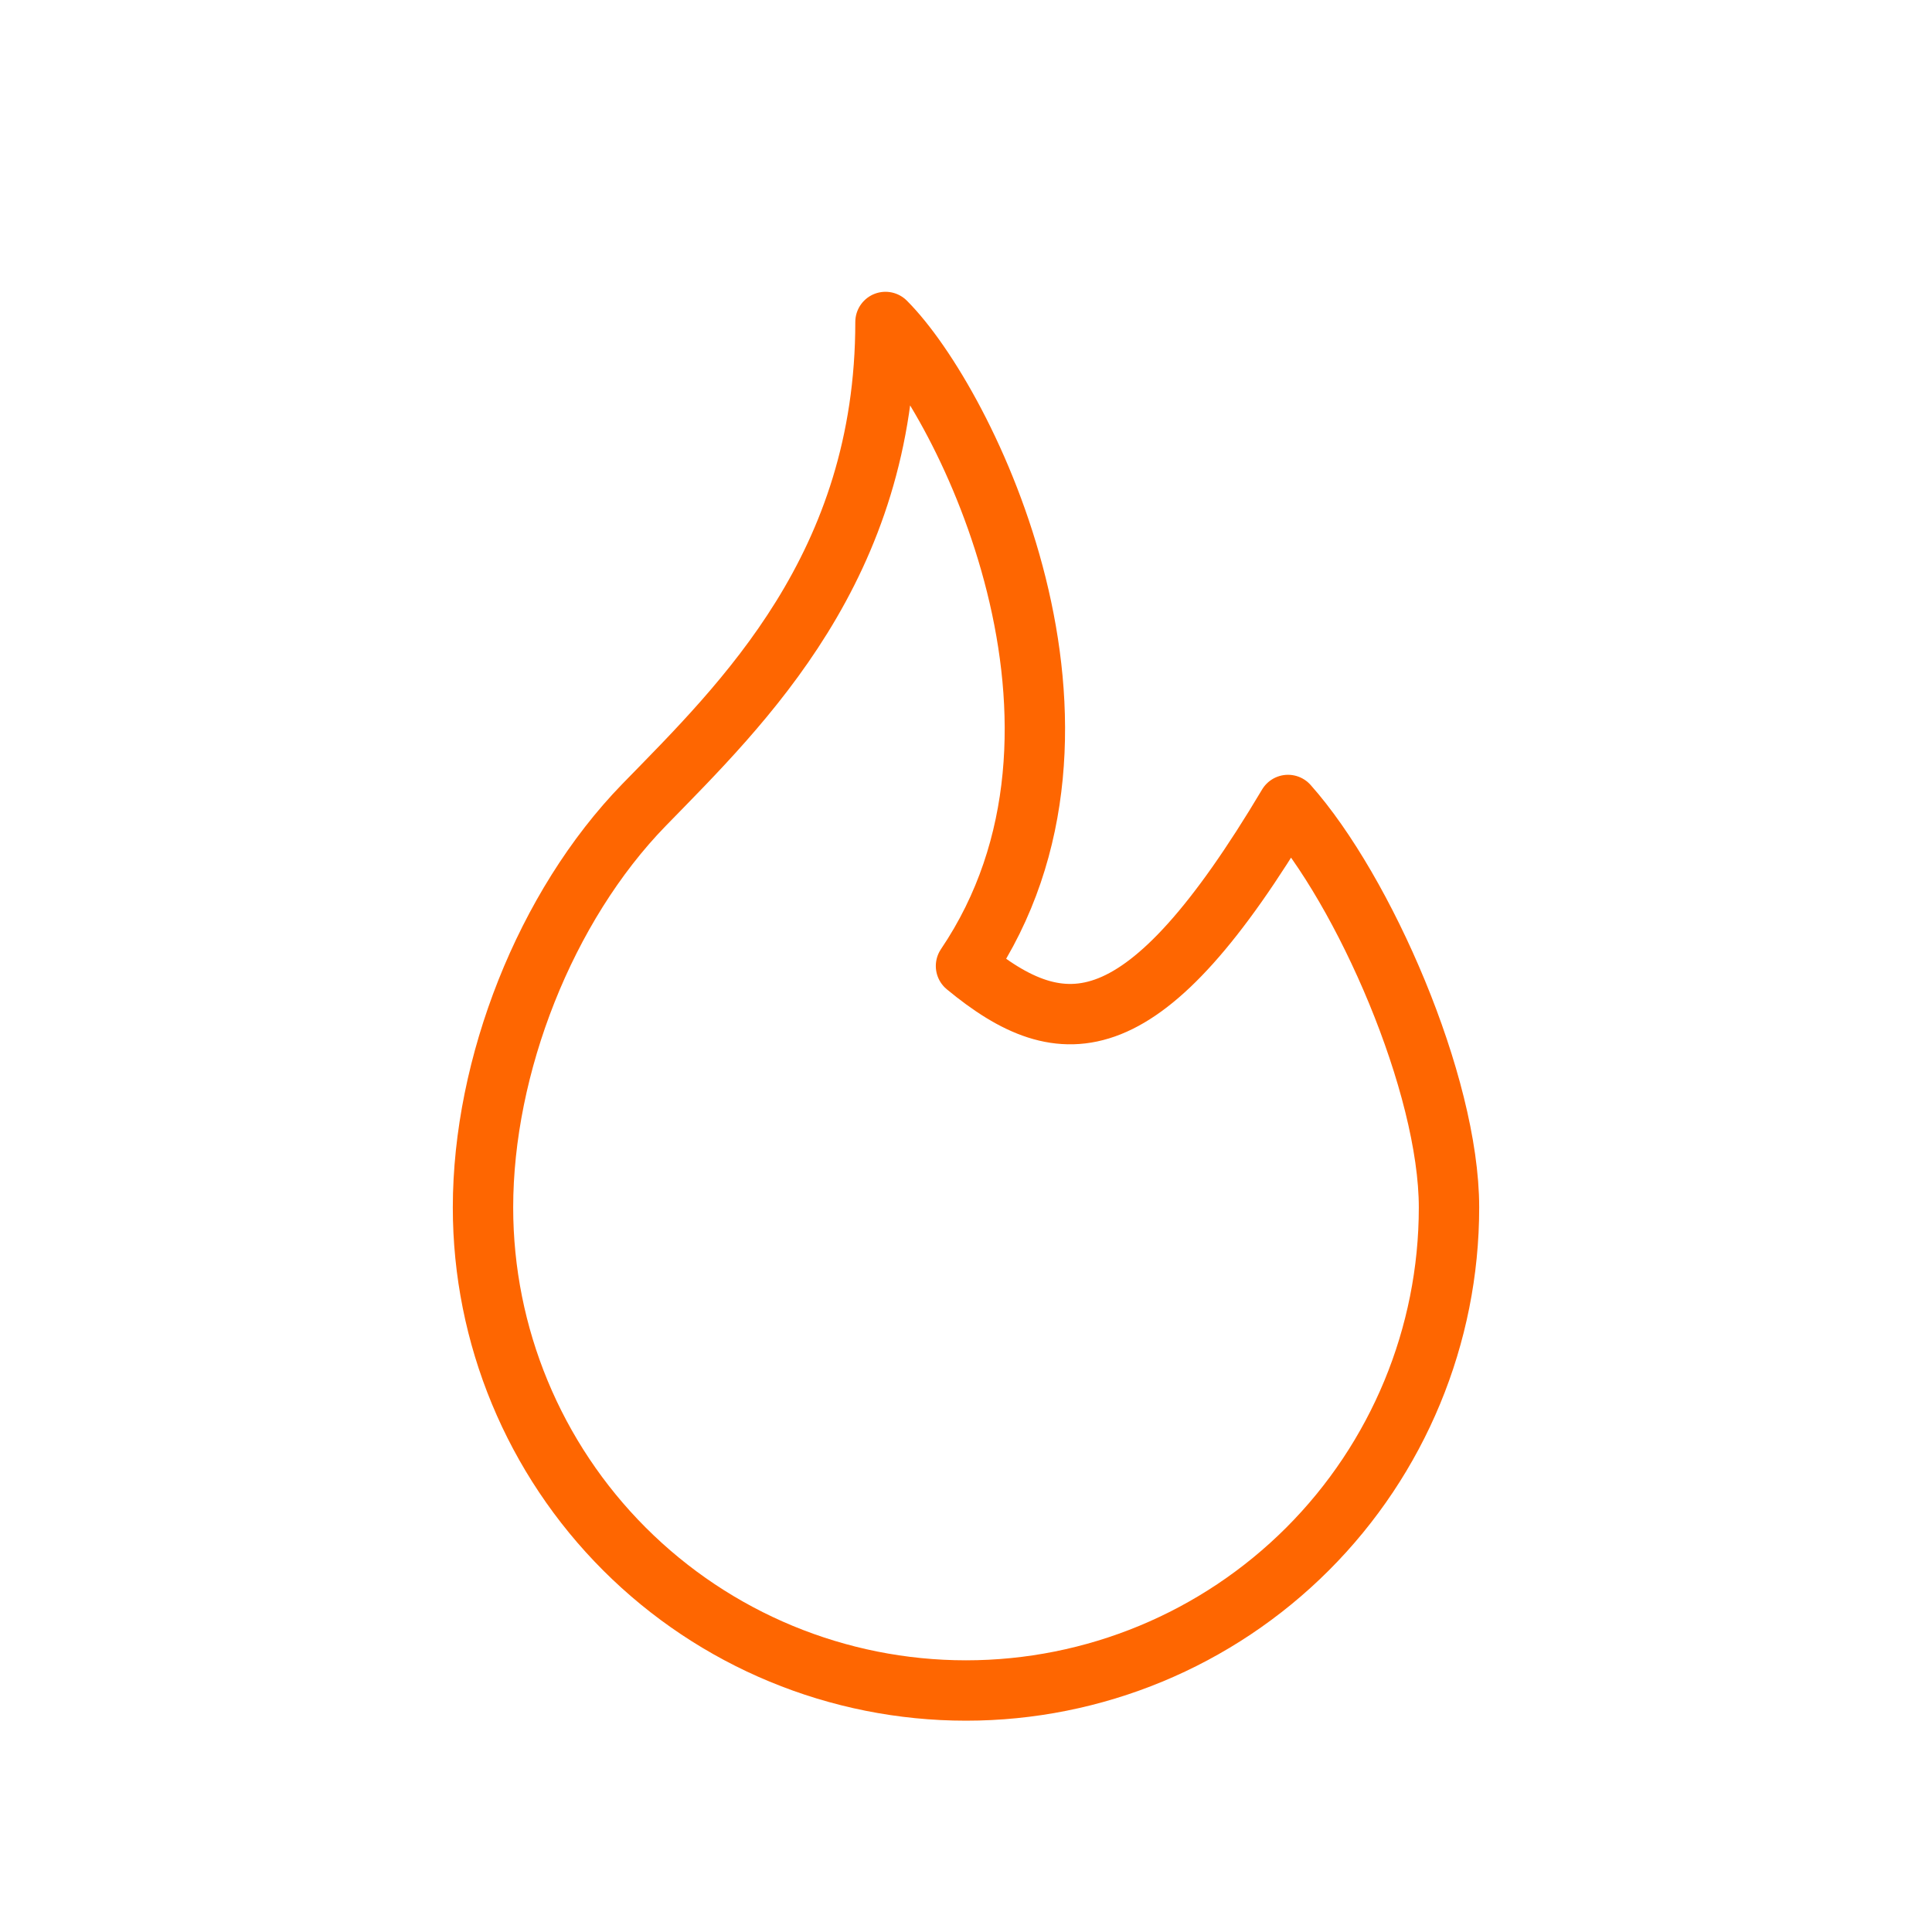 <svg width="64" height="64" viewBox="0 0 64 64" fill="none" xmlns="http://www.w3.org/2000/svg">
<path d="M32 32C37.333 24.107 32 13.333 29.333 10.666C29.333 18.768 24.605 23.309 21.333 26.666C18.064 30.026 16 35.306 16 40C16 44.243 17.686 48.313 20.686 51.313C23.687 54.314 27.756 56 32 56C36.243 56 40.313 54.314 43.314 51.313C46.314 48.313 48 44.243 48 40C48 35.914 45.184 29.493 42.667 26.666C37.904 34.666 35.224 34.666 32 32Z" stroke="#FE6601" stroke-width="2" stroke-linecap="round" stroke-linejoin="round"/>
</svg>
